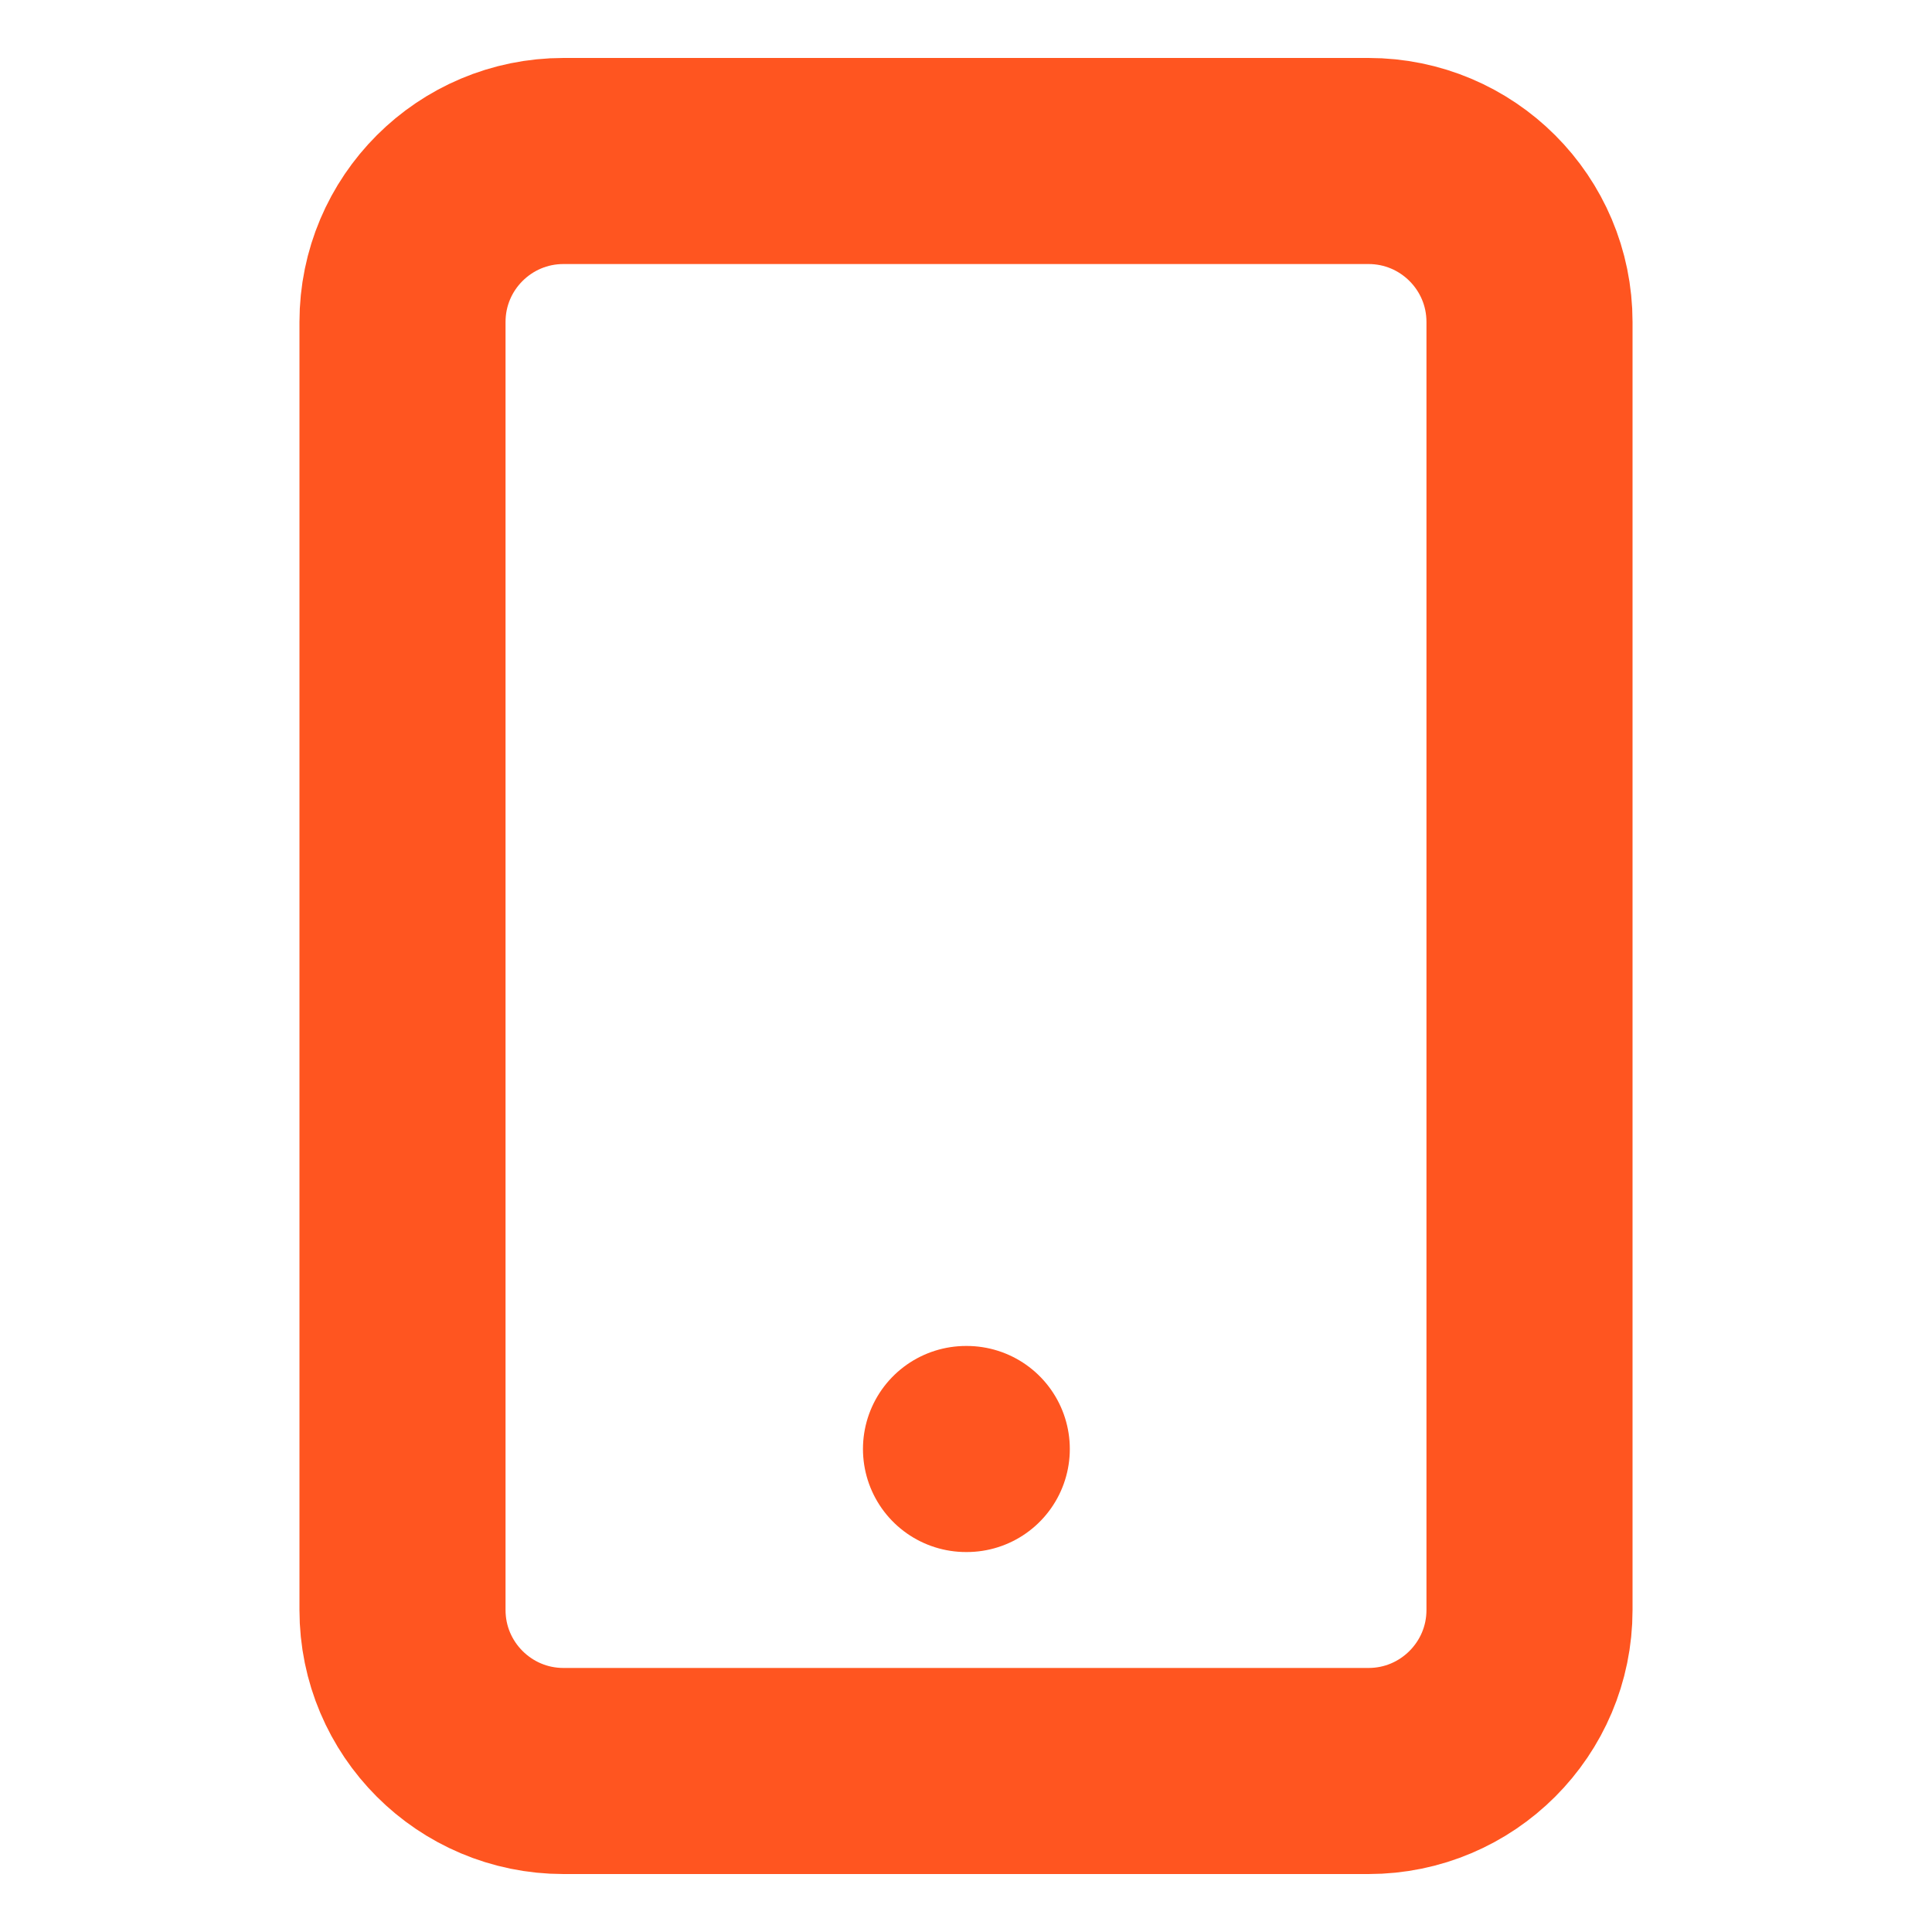 <svg width="15" height="15" viewBox="0 0 15 15" fill="none" xmlns="http://www.w3.org/2000/svg">
<path d="M10.625 1.25H4.375C3.685 1.25 3.125 1.809 3.125 2.5V12.5C3.125 13.19 3.685 13.75 4.375 13.75H10.625C11.315 13.75 11.875 13.19 11.875 12.5V2.5C11.875 1.809 11.315 1.25 10.625 1.25Z" stroke="#FF5520" stroke-width="1.6" stroke-linecap="round" stroke-linejoin="round"/>
<path d="M7.5 11.25H7.506" stroke="#FF5520" stroke-width="1.6" stroke-linecap="round" stroke-linejoin="round"/>
</svg>
